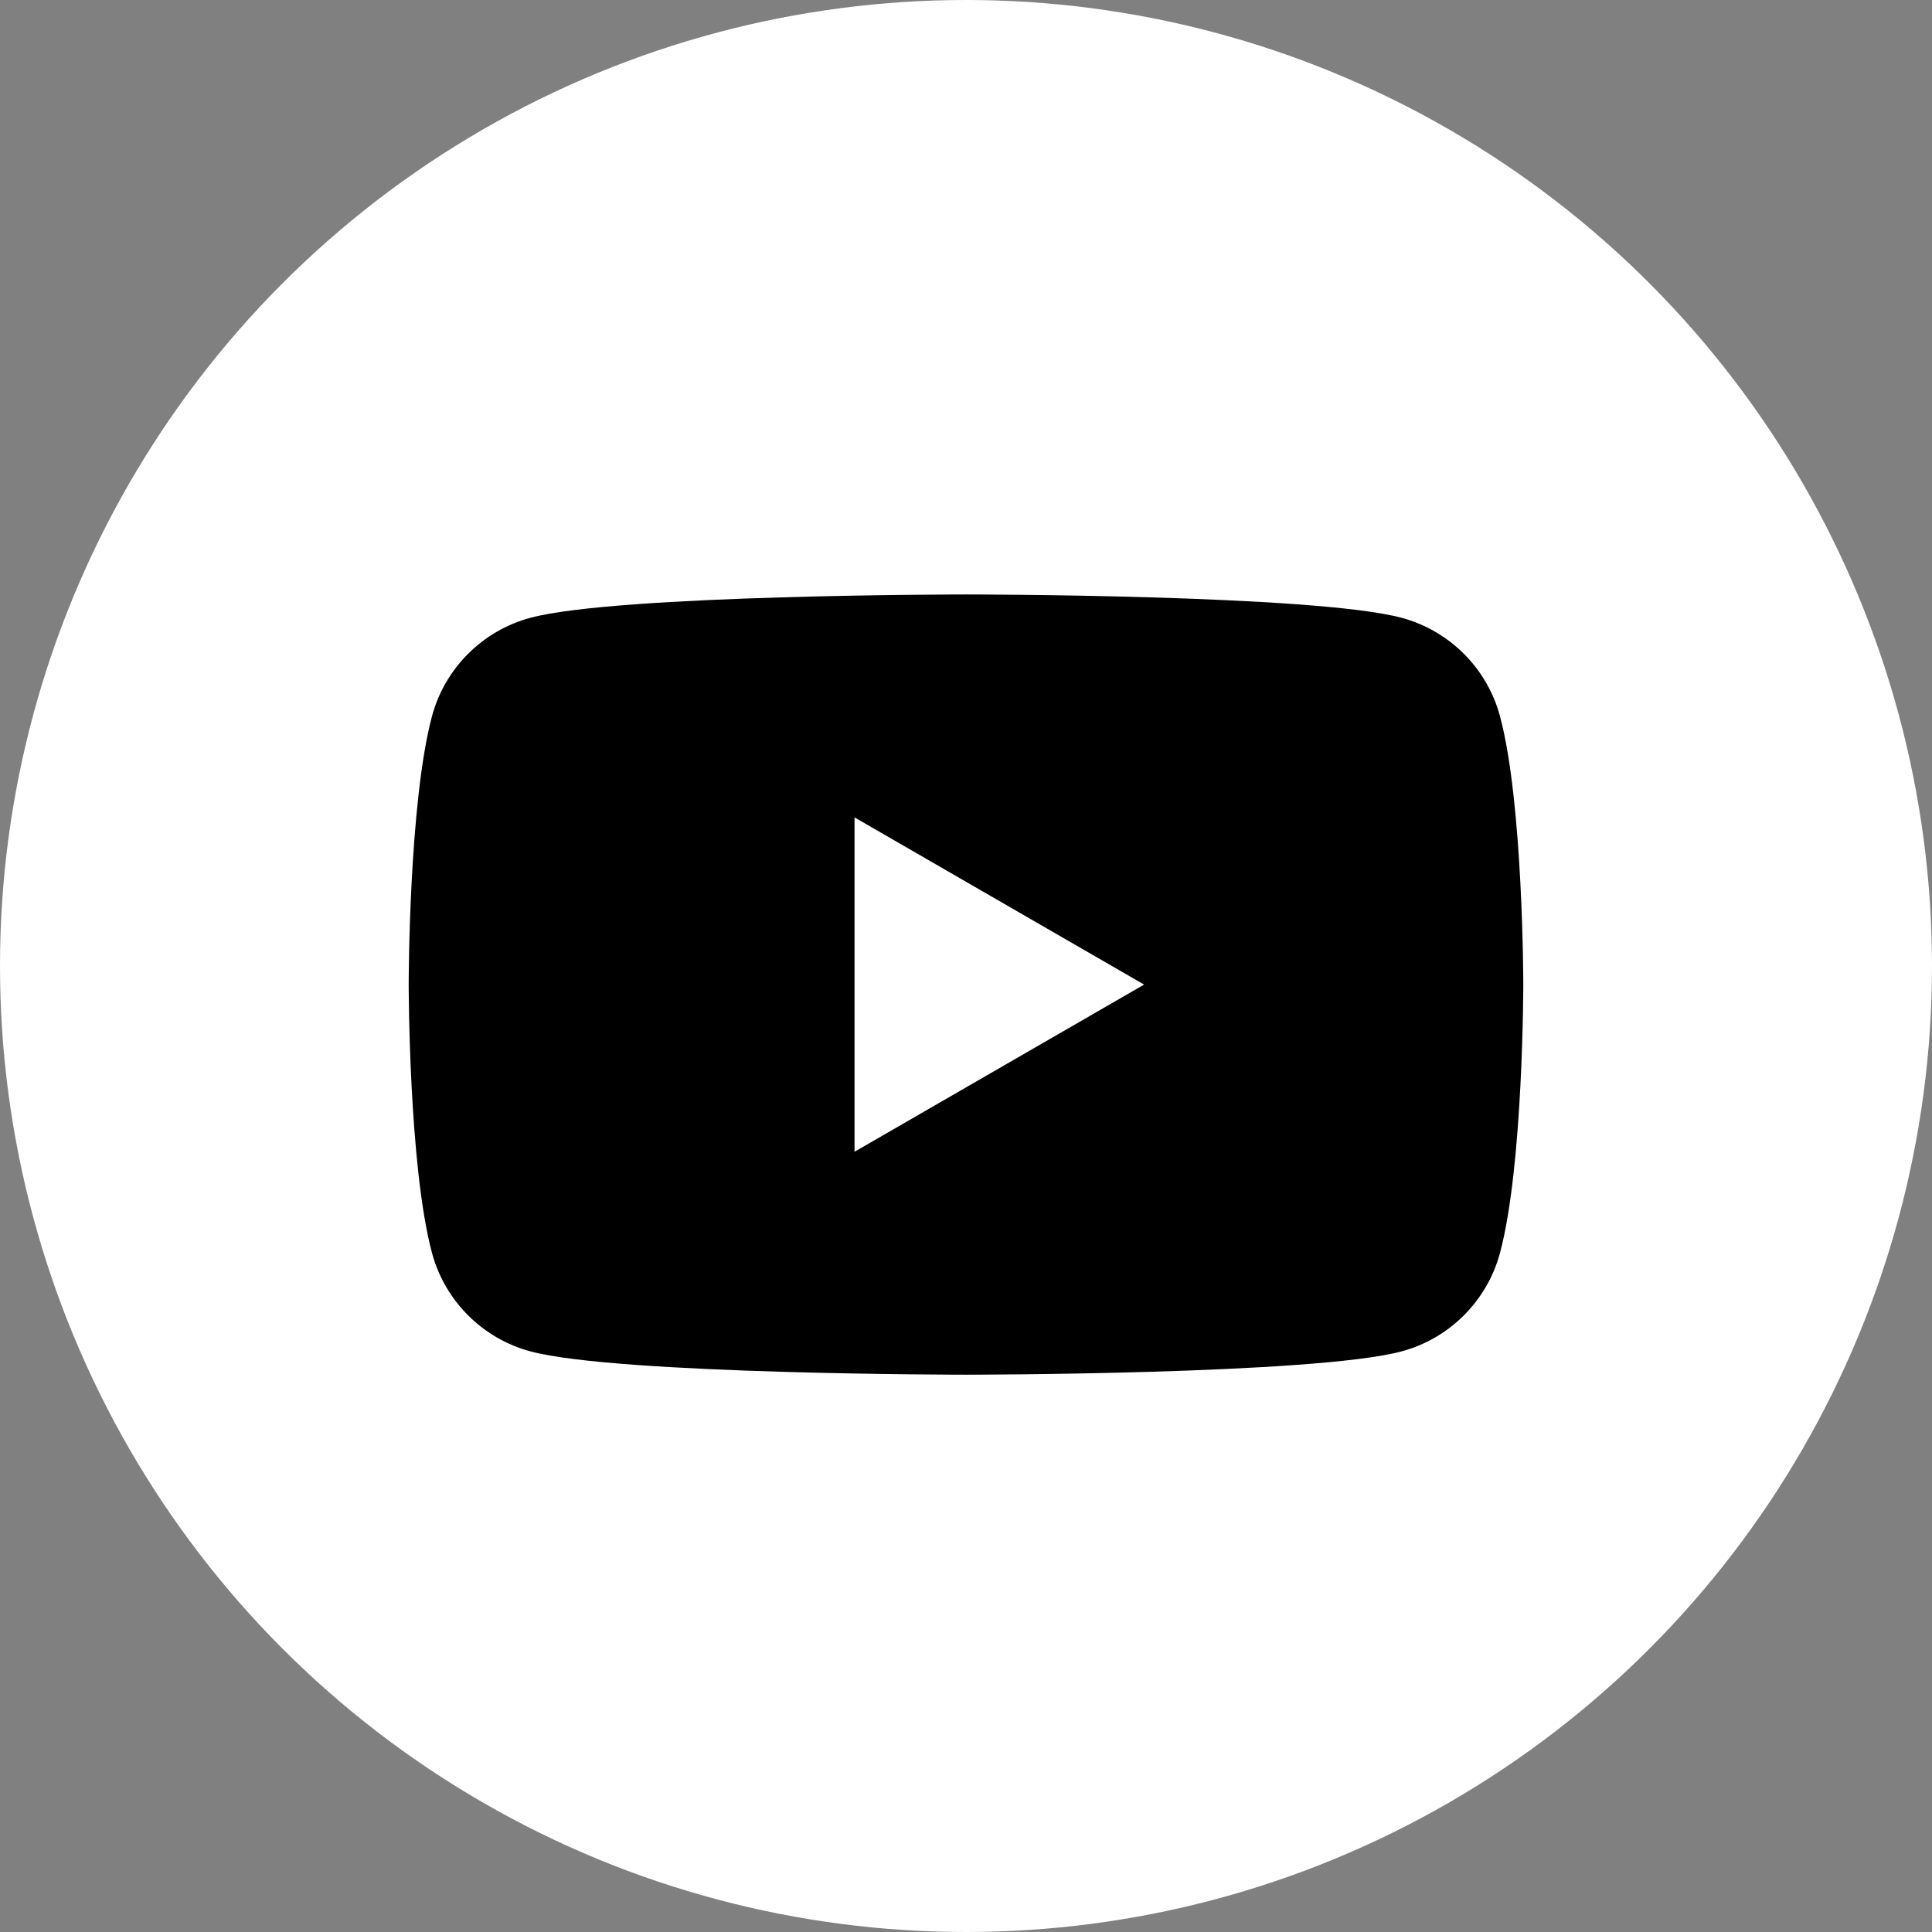 <svg width="97" height="97" viewBox="0 0 97 97" fill="none" xmlns="http://www.w3.org/2000/svg">
<rect x="0" y="0" width="97" height="97" fill="#808080" stroke="none"/>
<circle cx="48.5" cy="48.5" r="48.5" fill="white"/>
<path d="M75.311 35.963C74.668 33.555 72.772 31.659 70.364 31.016C65.999 29.846 48.5 29.846 48.5 29.846C48.5 29.846 31 29.846 26.635 31.016C24.228 31.659 22.331 33.555 21.688 35.963C20.519 40.327 20.519 49.433 20.519 49.433C20.519 49.433 20.519 58.539 21.688 62.902C22.331 65.31 24.228 67.207 26.635 67.85C31 69.019 48.5 69.019 48.5 69.019C48.5 69.019 65.999 69.019 70.364 67.85C72.772 67.207 74.668 65.31 75.311 62.902C76.48 58.539 76.48 49.433 76.48 49.433C76.48 49.433 76.48 40.327 75.311 35.963ZM42.903 57.827V41.039L57.442 49.433L42.903 57.827Z" fill="black"/>
</svg>
